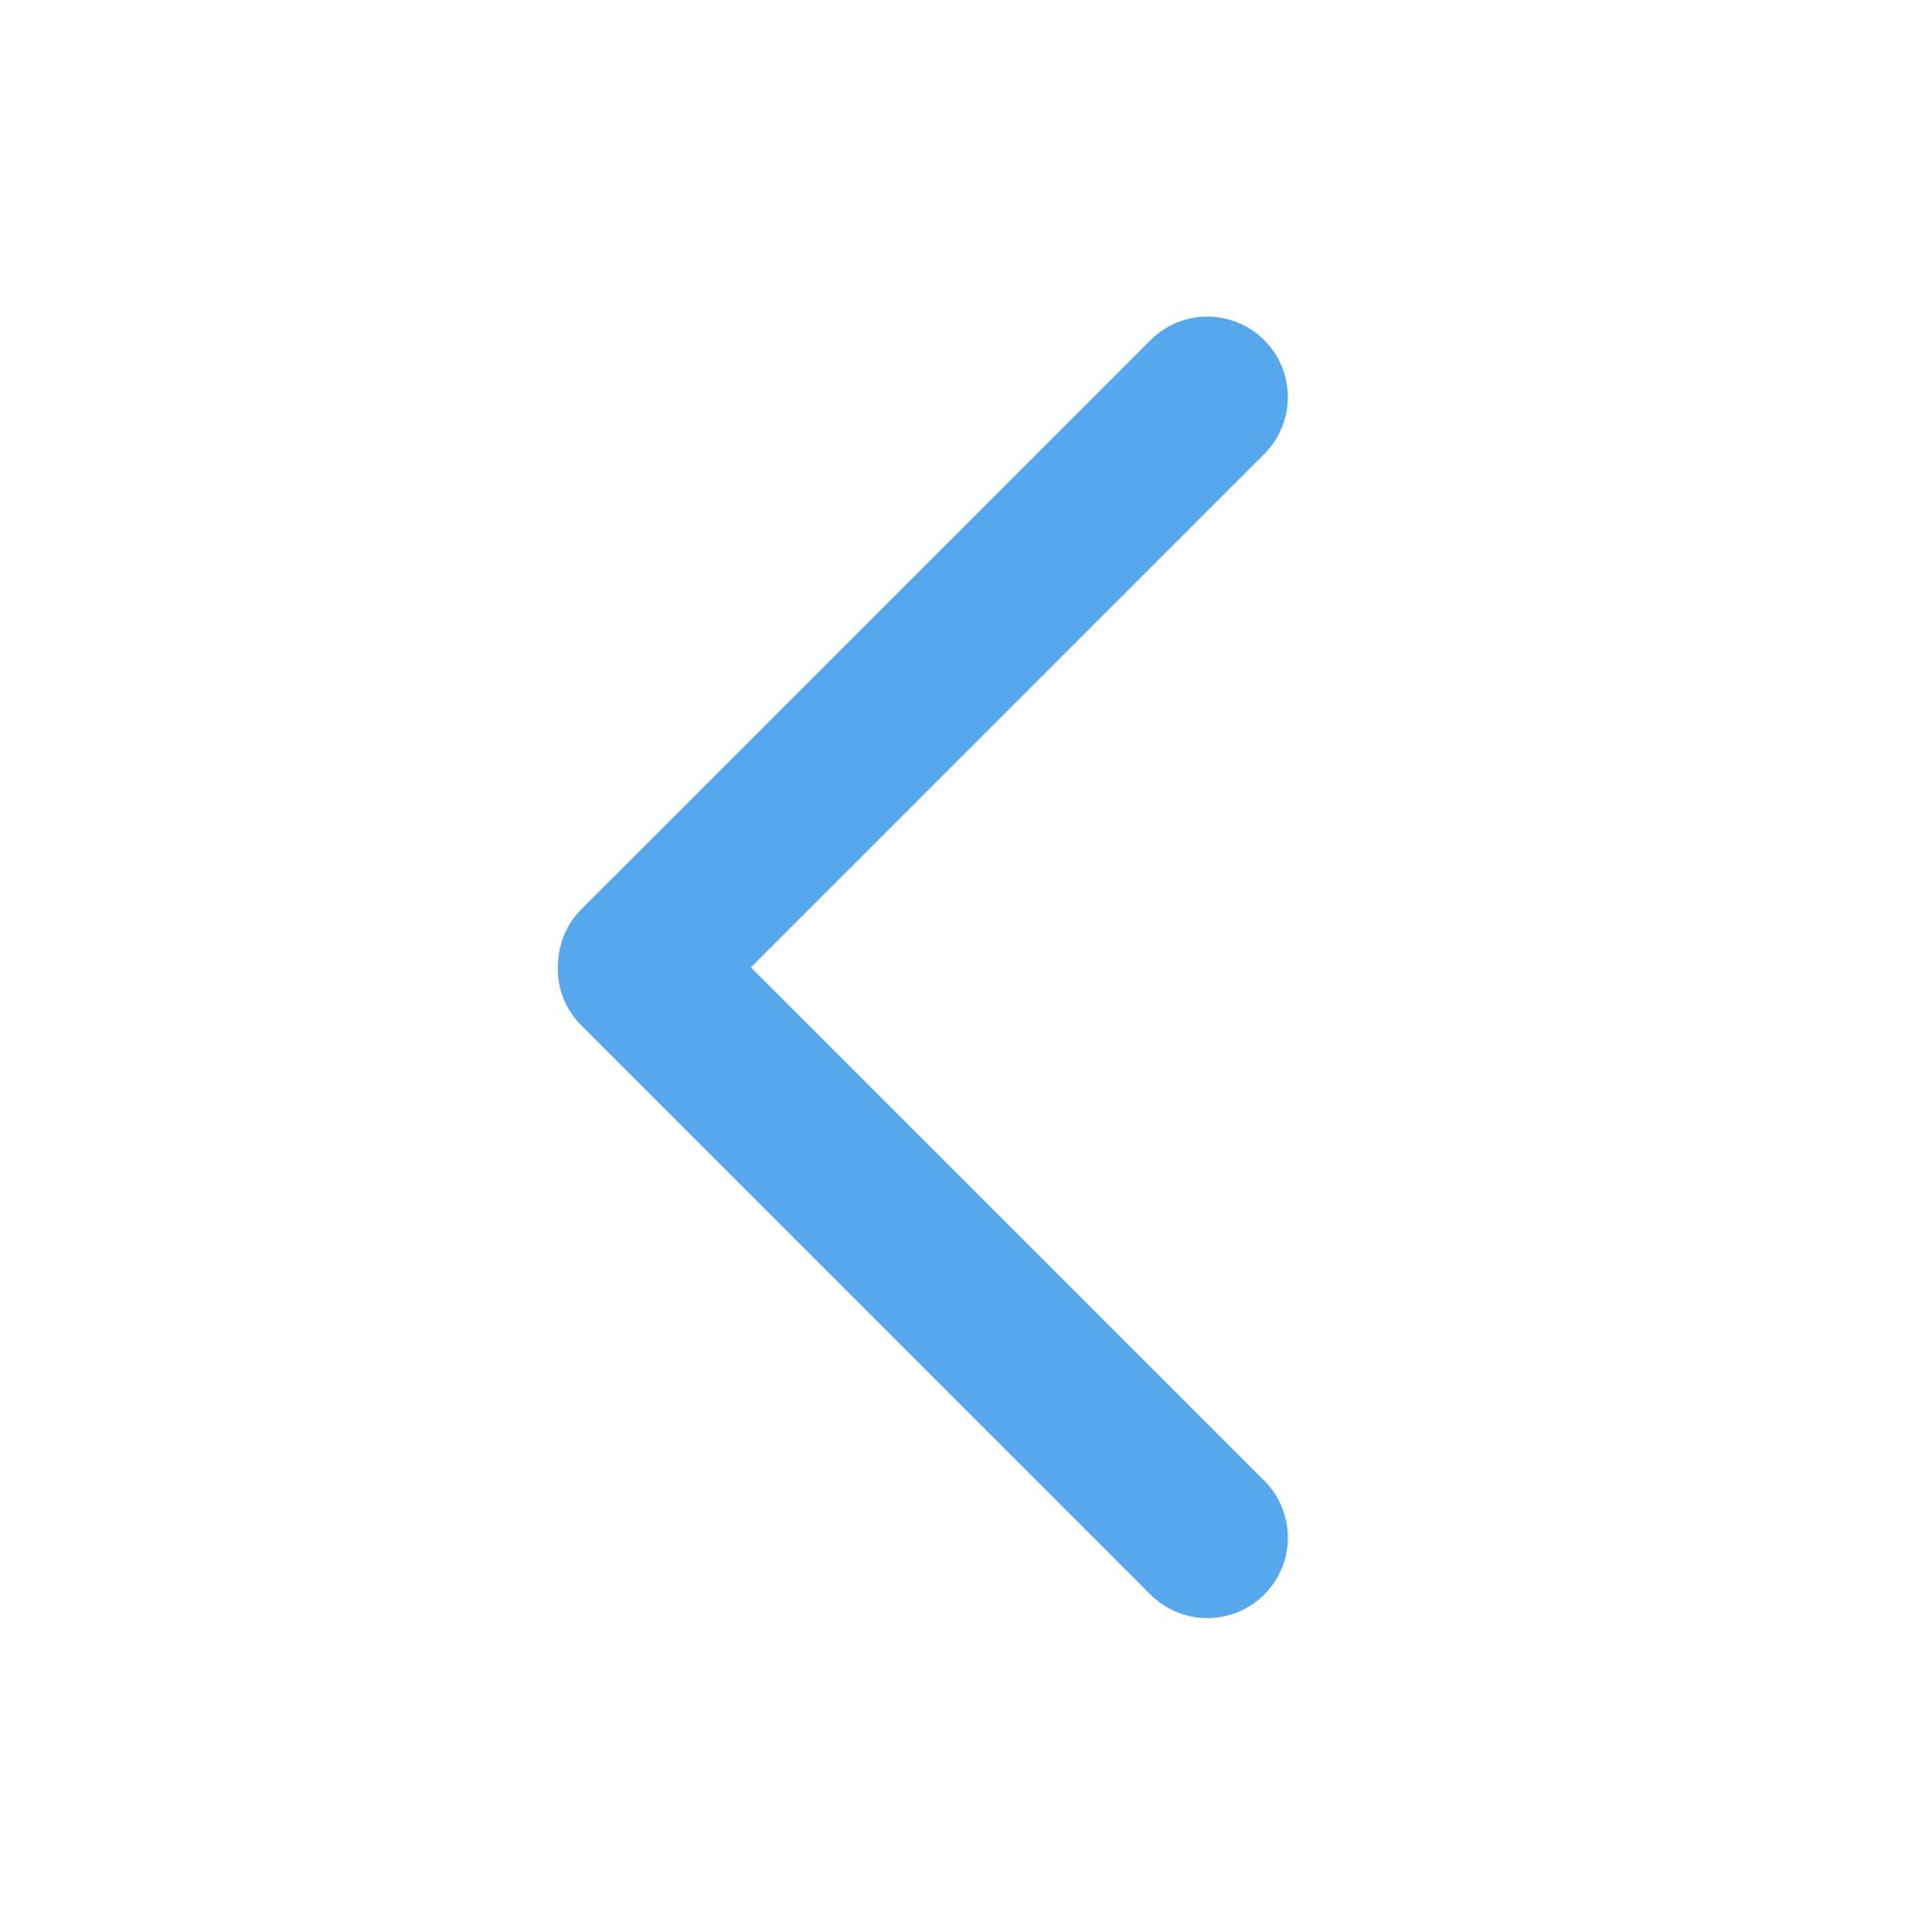 <svg xmlns="http://www.w3.org/2000/svg" width="24" height="24" viewBox="0 0 24 24">
    <path fill="#57A7ED" fill-rule="evenodd" d="M7.223 11.293l7.068-7.067a.999.999 0 1 1 1.414 1.414l-6.377 6.377 6.377 6.376a.999.999 0 1 1-1.414 1.415L7.223 12.74a1.001 1.001 0 0 1-.288-.827 1 1 0 0 1 .288-.62z"/>
</svg>

